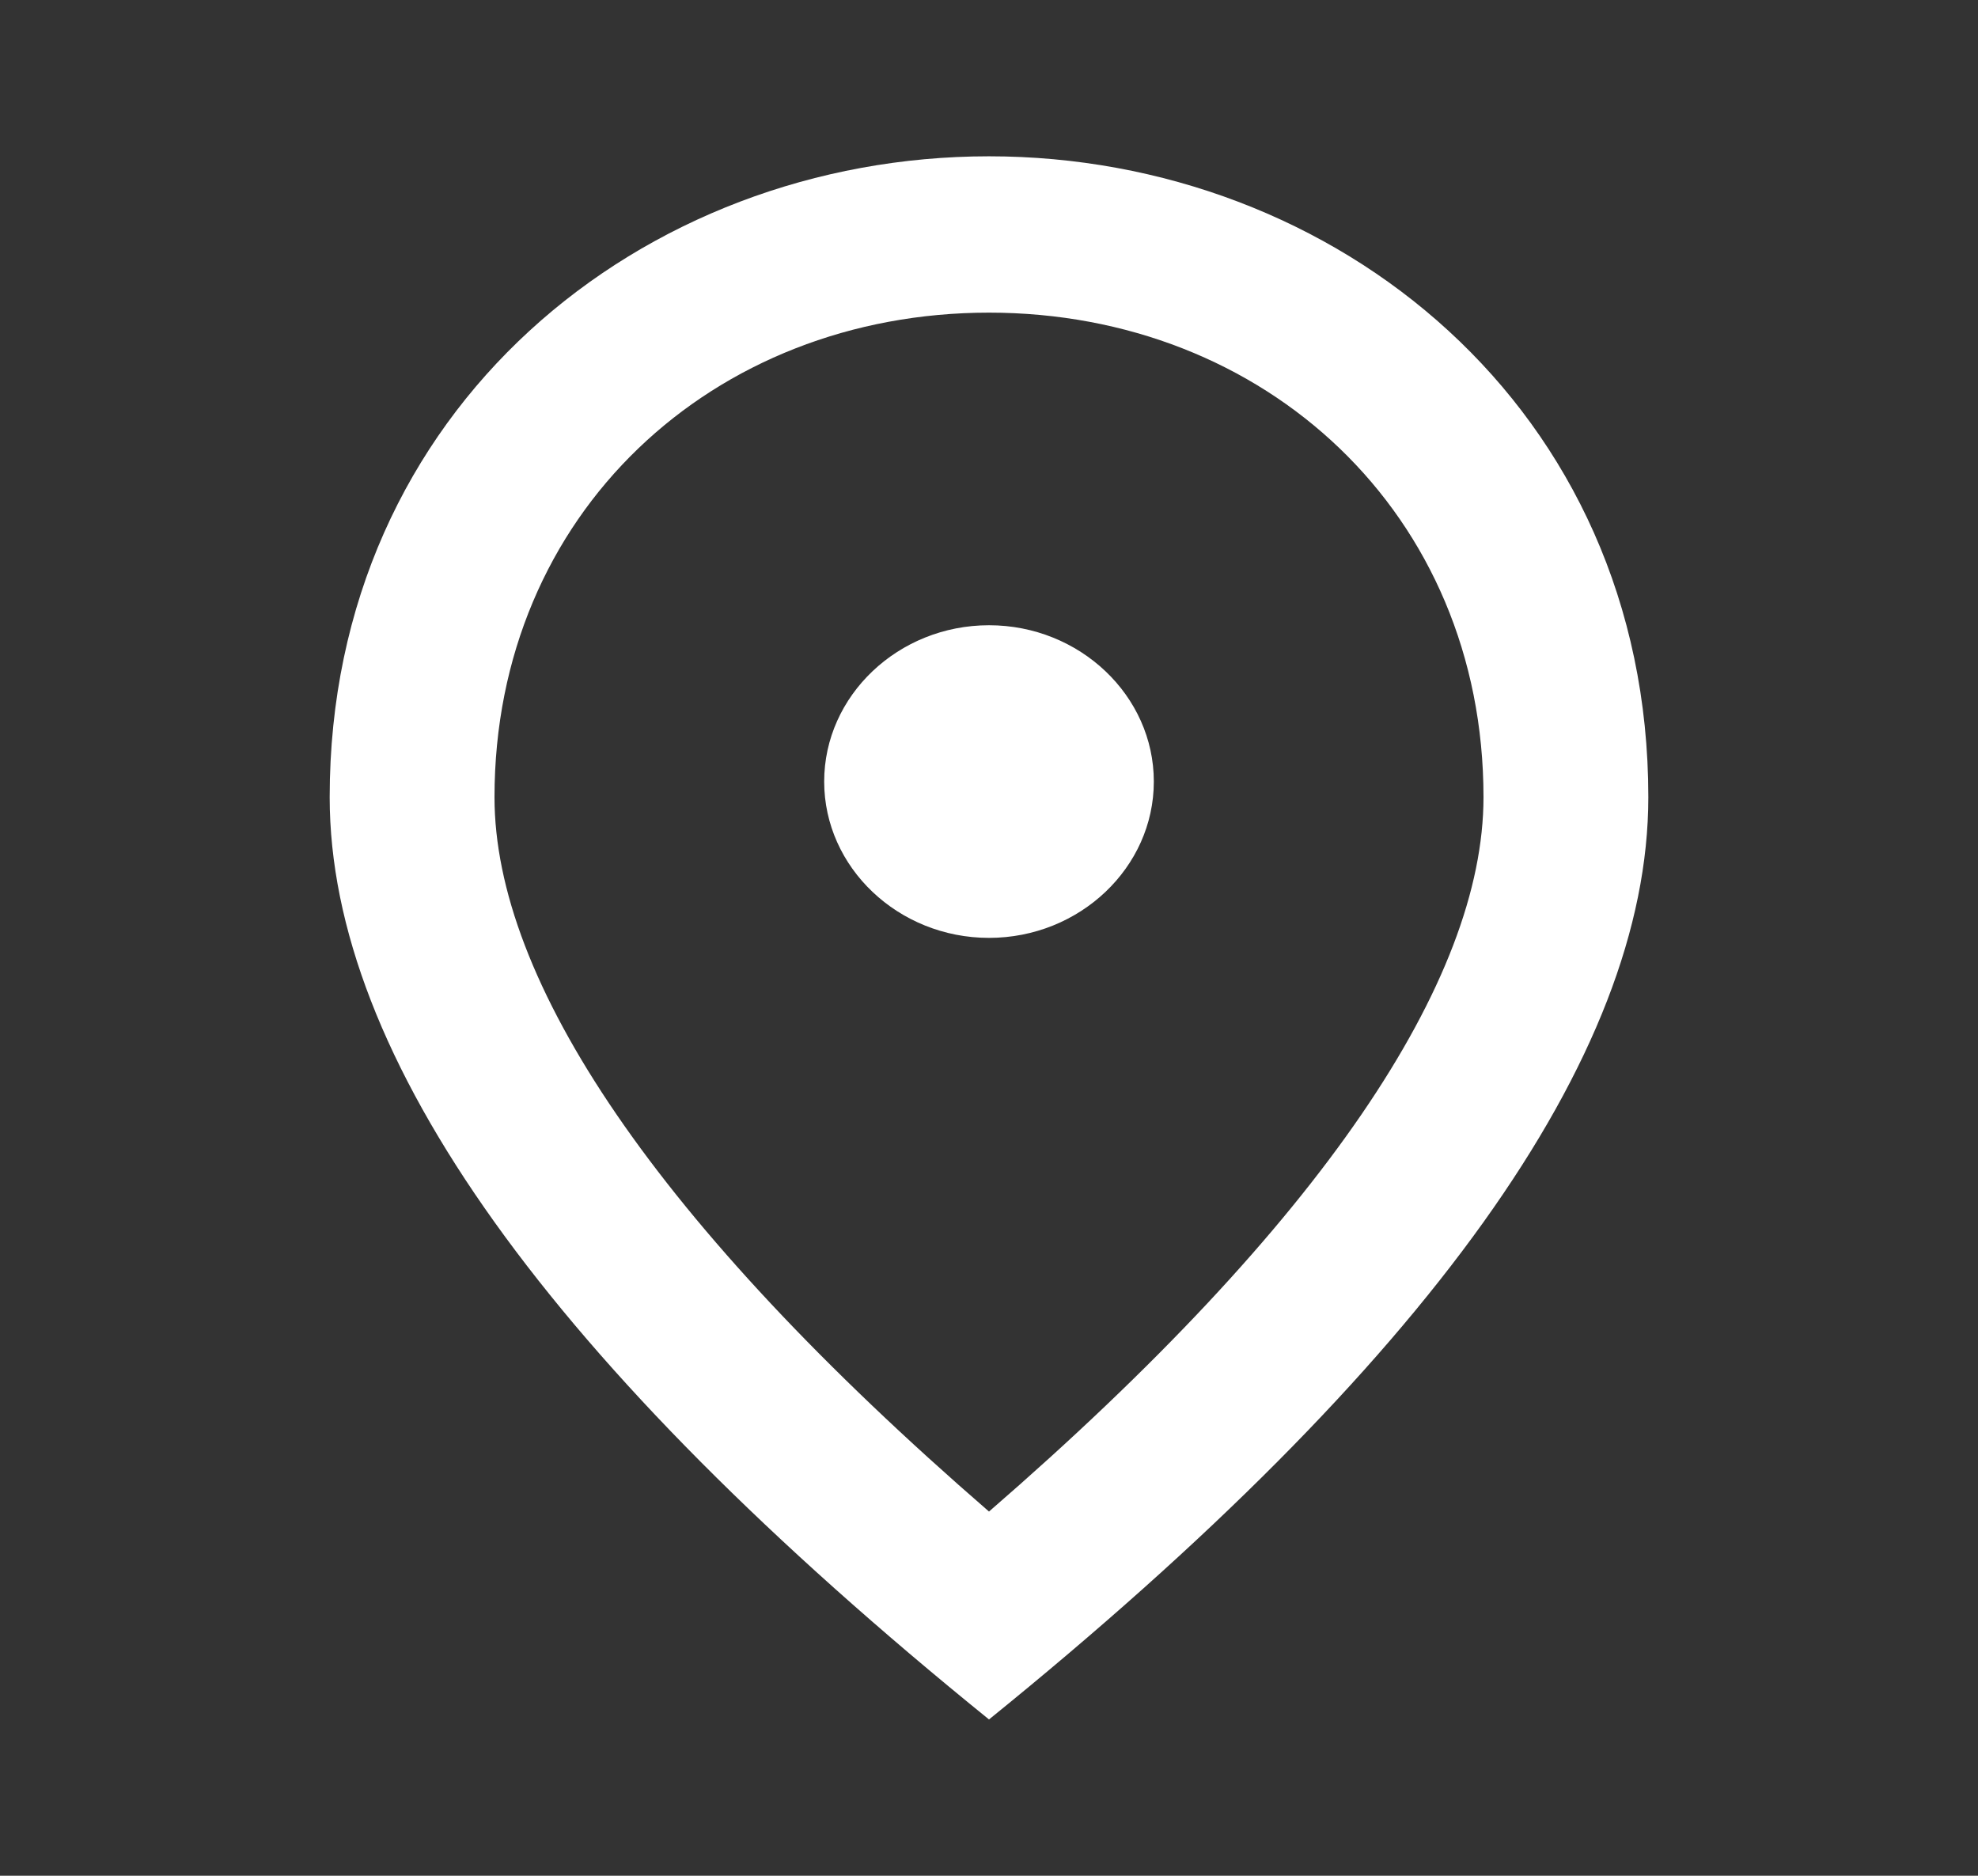 <?xml version="1.0" encoding="UTF-8"?> <svg xmlns="http://www.w3.org/2000/svg" width="58" height="55" viewBox="0 0 58 55" fill="none"><rect x="0" y="0" width="58" height="55" fill="#333333" stroke="none"/> <path d="M29 27.5C26.342 27.5 24.167 25.437 24.167 22.917C24.167 20.396 26.342 18.333 29 18.333C31.658 18.333 33.833 20.396 33.833 22.917C33.833 25.437 31.658 27.5 29 27.5ZM43.5 23.375C43.5 15.056 37.096 9.167 29 9.167C20.904 9.167 14.5 15.056 14.5 23.375C14.5 28.737 19.212 35.842 29 44.321C38.788 35.842 43.5 28.737 43.5 23.375ZM29 4.583C39.15 4.583 48.333 11.962 48.333 23.375C48.333 30.983 41.881 39.989 29 50.417C16.119 39.989 9.667 30.983 9.667 23.375C9.667 11.962 18.85 4.583 29 4.583Z" fill="white"></path> </svg> 
